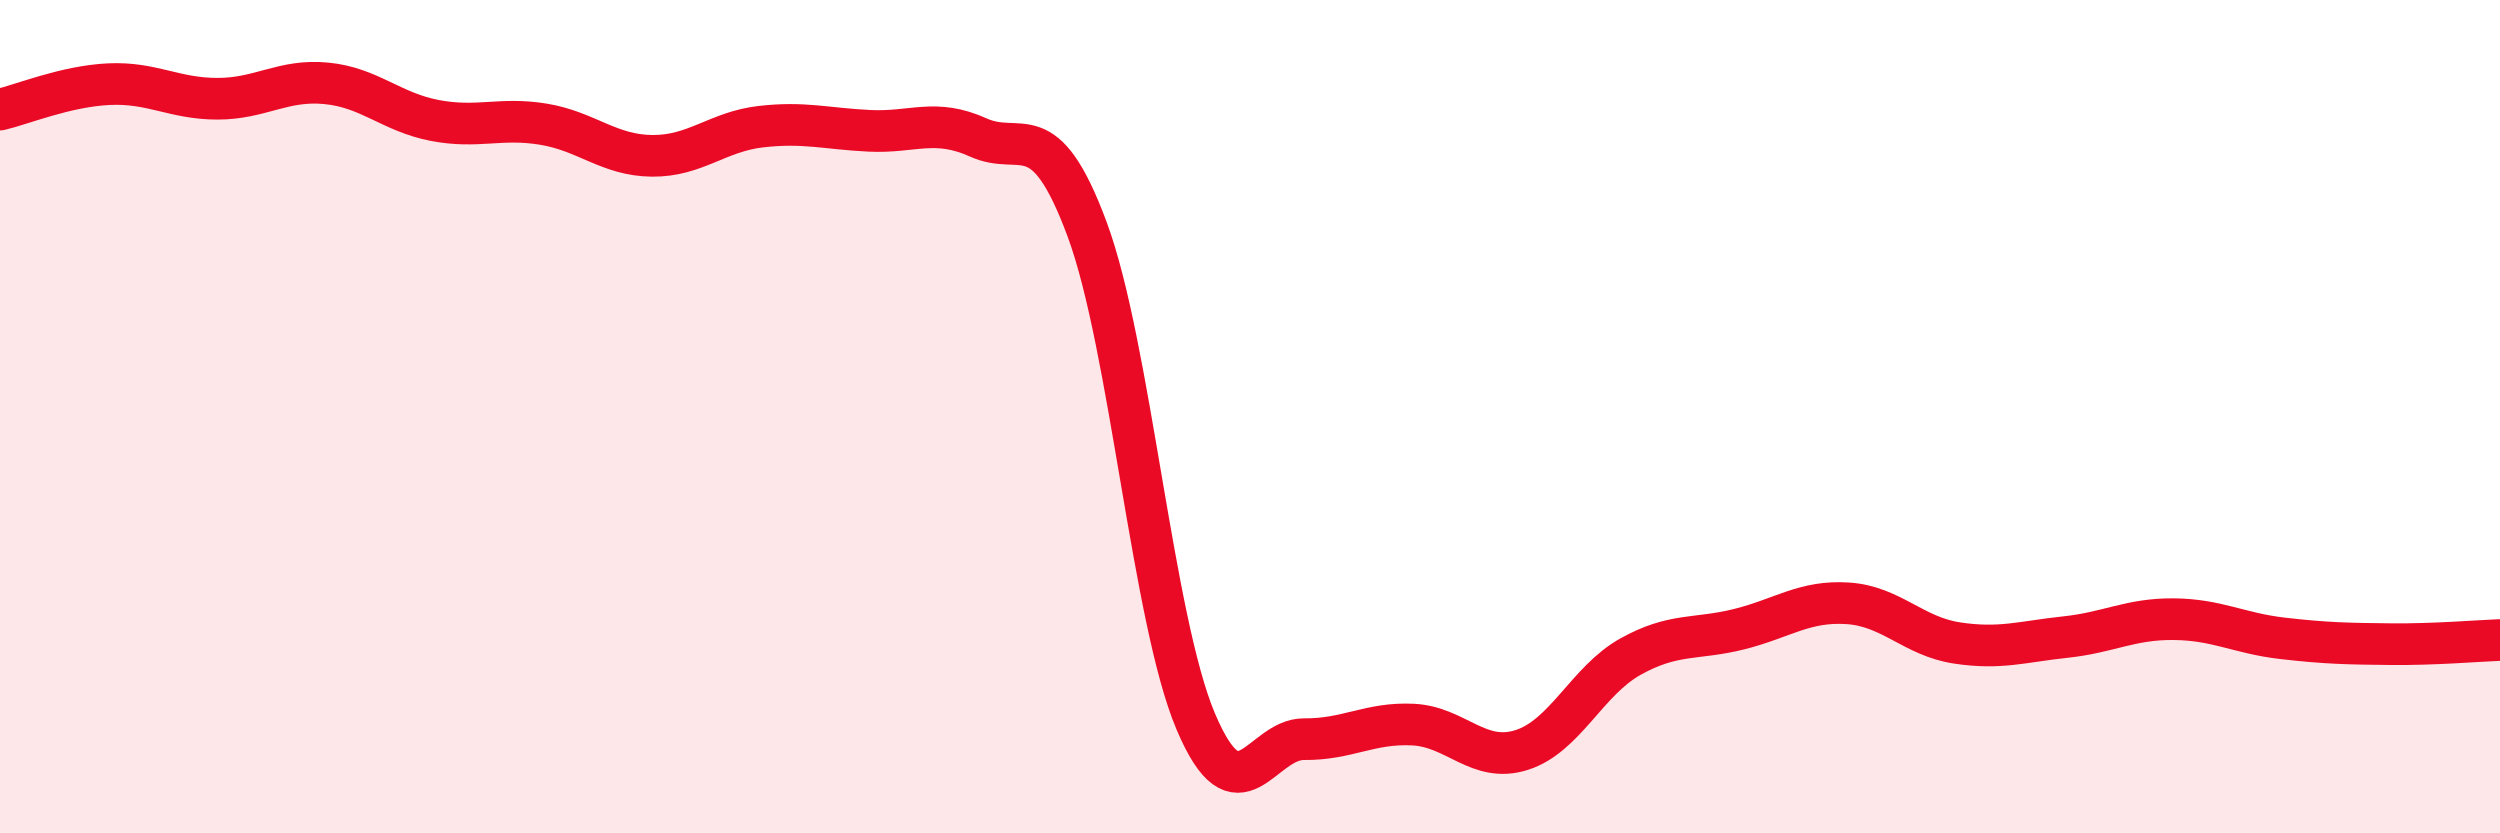 
    <svg width="60" height="20" viewBox="0 0 60 20" xmlns="http://www.w3.org/2000/svg">
      <path
        d="M 0,2.63 C 0.52,2.51 1.57,2.07 2.61,2.02 C 3.65,1.97 4.18,2.37 5.22,2.37 C 6.26,2.37 6.79,1.9 7.83,2 C 8.87,2.1 9.39,2.69 10.43,2.89 C 11.47,3.09 12,2.81 13.04,2.98 C 14.08,3.15 14.61,3.73 15.65,3.74 C 16.69,3.75 17.22,3.16 18.26,3.04 C 19.3,2.92 19.83,3.09 20.87,3.14 C 21.91,3.19 22.44,2.83 23.48,3.3 C 24.52,3.77 25.05,2.7 26.09,5.5 C 27.13,8.3 27.66,14.87 28.7,17.32 C 29.74,19.77 30.26,17.73 31.3,17.74 C 32.34,17.75 32.87,17.34 33.91,17.39 C 34.95,17.44 35.48,18.33 36.52,18 C 37.56,17.67 38.09,16.34 39.13,15.76 C 40.17,15.18 40.7,15.36 41.74,15.1 C 42.78,14.84 43.31,14.41 44.35,14.48 C 45.39,14.55 45.92,15.27 46.96,15.43 C 48,15.59 48.53,15.4 49.57,15.29 C 50.61,15.18 51.13,14.85 52.17,14.86 C 53.21,14.87 53.74,15.2 54.78,15.32 C 55.82,15.44 56.35,15.45 57.39,15.46 C 58.43,15.47 59.48,15.38 60,15.36L60 20L0 20Z"
        fill="#EB0A25"
        opacity="0.1"
        stroke-linecap="round"
        stroke-linejoin="round"
      />
      <path
        d="M 0,2.63 C 0.52,2.51 1.57,2.07 2.61,2.02 C 3.65,1.97 4.18,2.37 5.22,2.37 C 6.26,2.37 6.79,1.9 7.83,2 C 8.87,2.1 9.39,2.69 10.43,2.89 C 11.47,3.09 12,2.81 13.04,2.98 C 14.08,3.15 14.61,3.73 15.65,3.74 C 16.69,3.75 17.22,3.16 18.26,3.04 C 19.3,2.92 19.83,3.09 20.87,3.14 C 21.91,3.19 22.44,2.83 23.48,3.3 C 24.52,3.77 25.05,2.7 26.09,5.5 C 27.13,8.3 27.66,14.87 28.7,17.32 C 29.74,19.77 30.26,17.73 31.3,17.74 C 32.34,17.75 32.87,17.34 33.91,17.39 C 34.95,17.44 35.48,18.33 36.52,18 C 37.56,17.67 38.09,16.34 39.13,15.76 C 40.17,15.18 40.7,15.36 41.74,15.1 C 42.78,14.84 43.31,14.41 44.35,14.48 C 45.39,14.55 45.92,15.27 46.96,15.43 C 48,15.59 48.53,15.4 49.57,15.29 C 50.61,15.18 51.13,14.85 52.17,14.86 C 53.21,14.87 53.74,15.2 54.78,15.32 C 55.82,15.44 56.35,15.45 57.39,15.46 C 58.43,15.47 59.48,15.38 60,15.36"
        stroke="#EB0A25"
        stroke-width="1"
        fill="none"
        stroke-linecap="round"
        stroke-linejoin="round"
      />
    </svg>
  